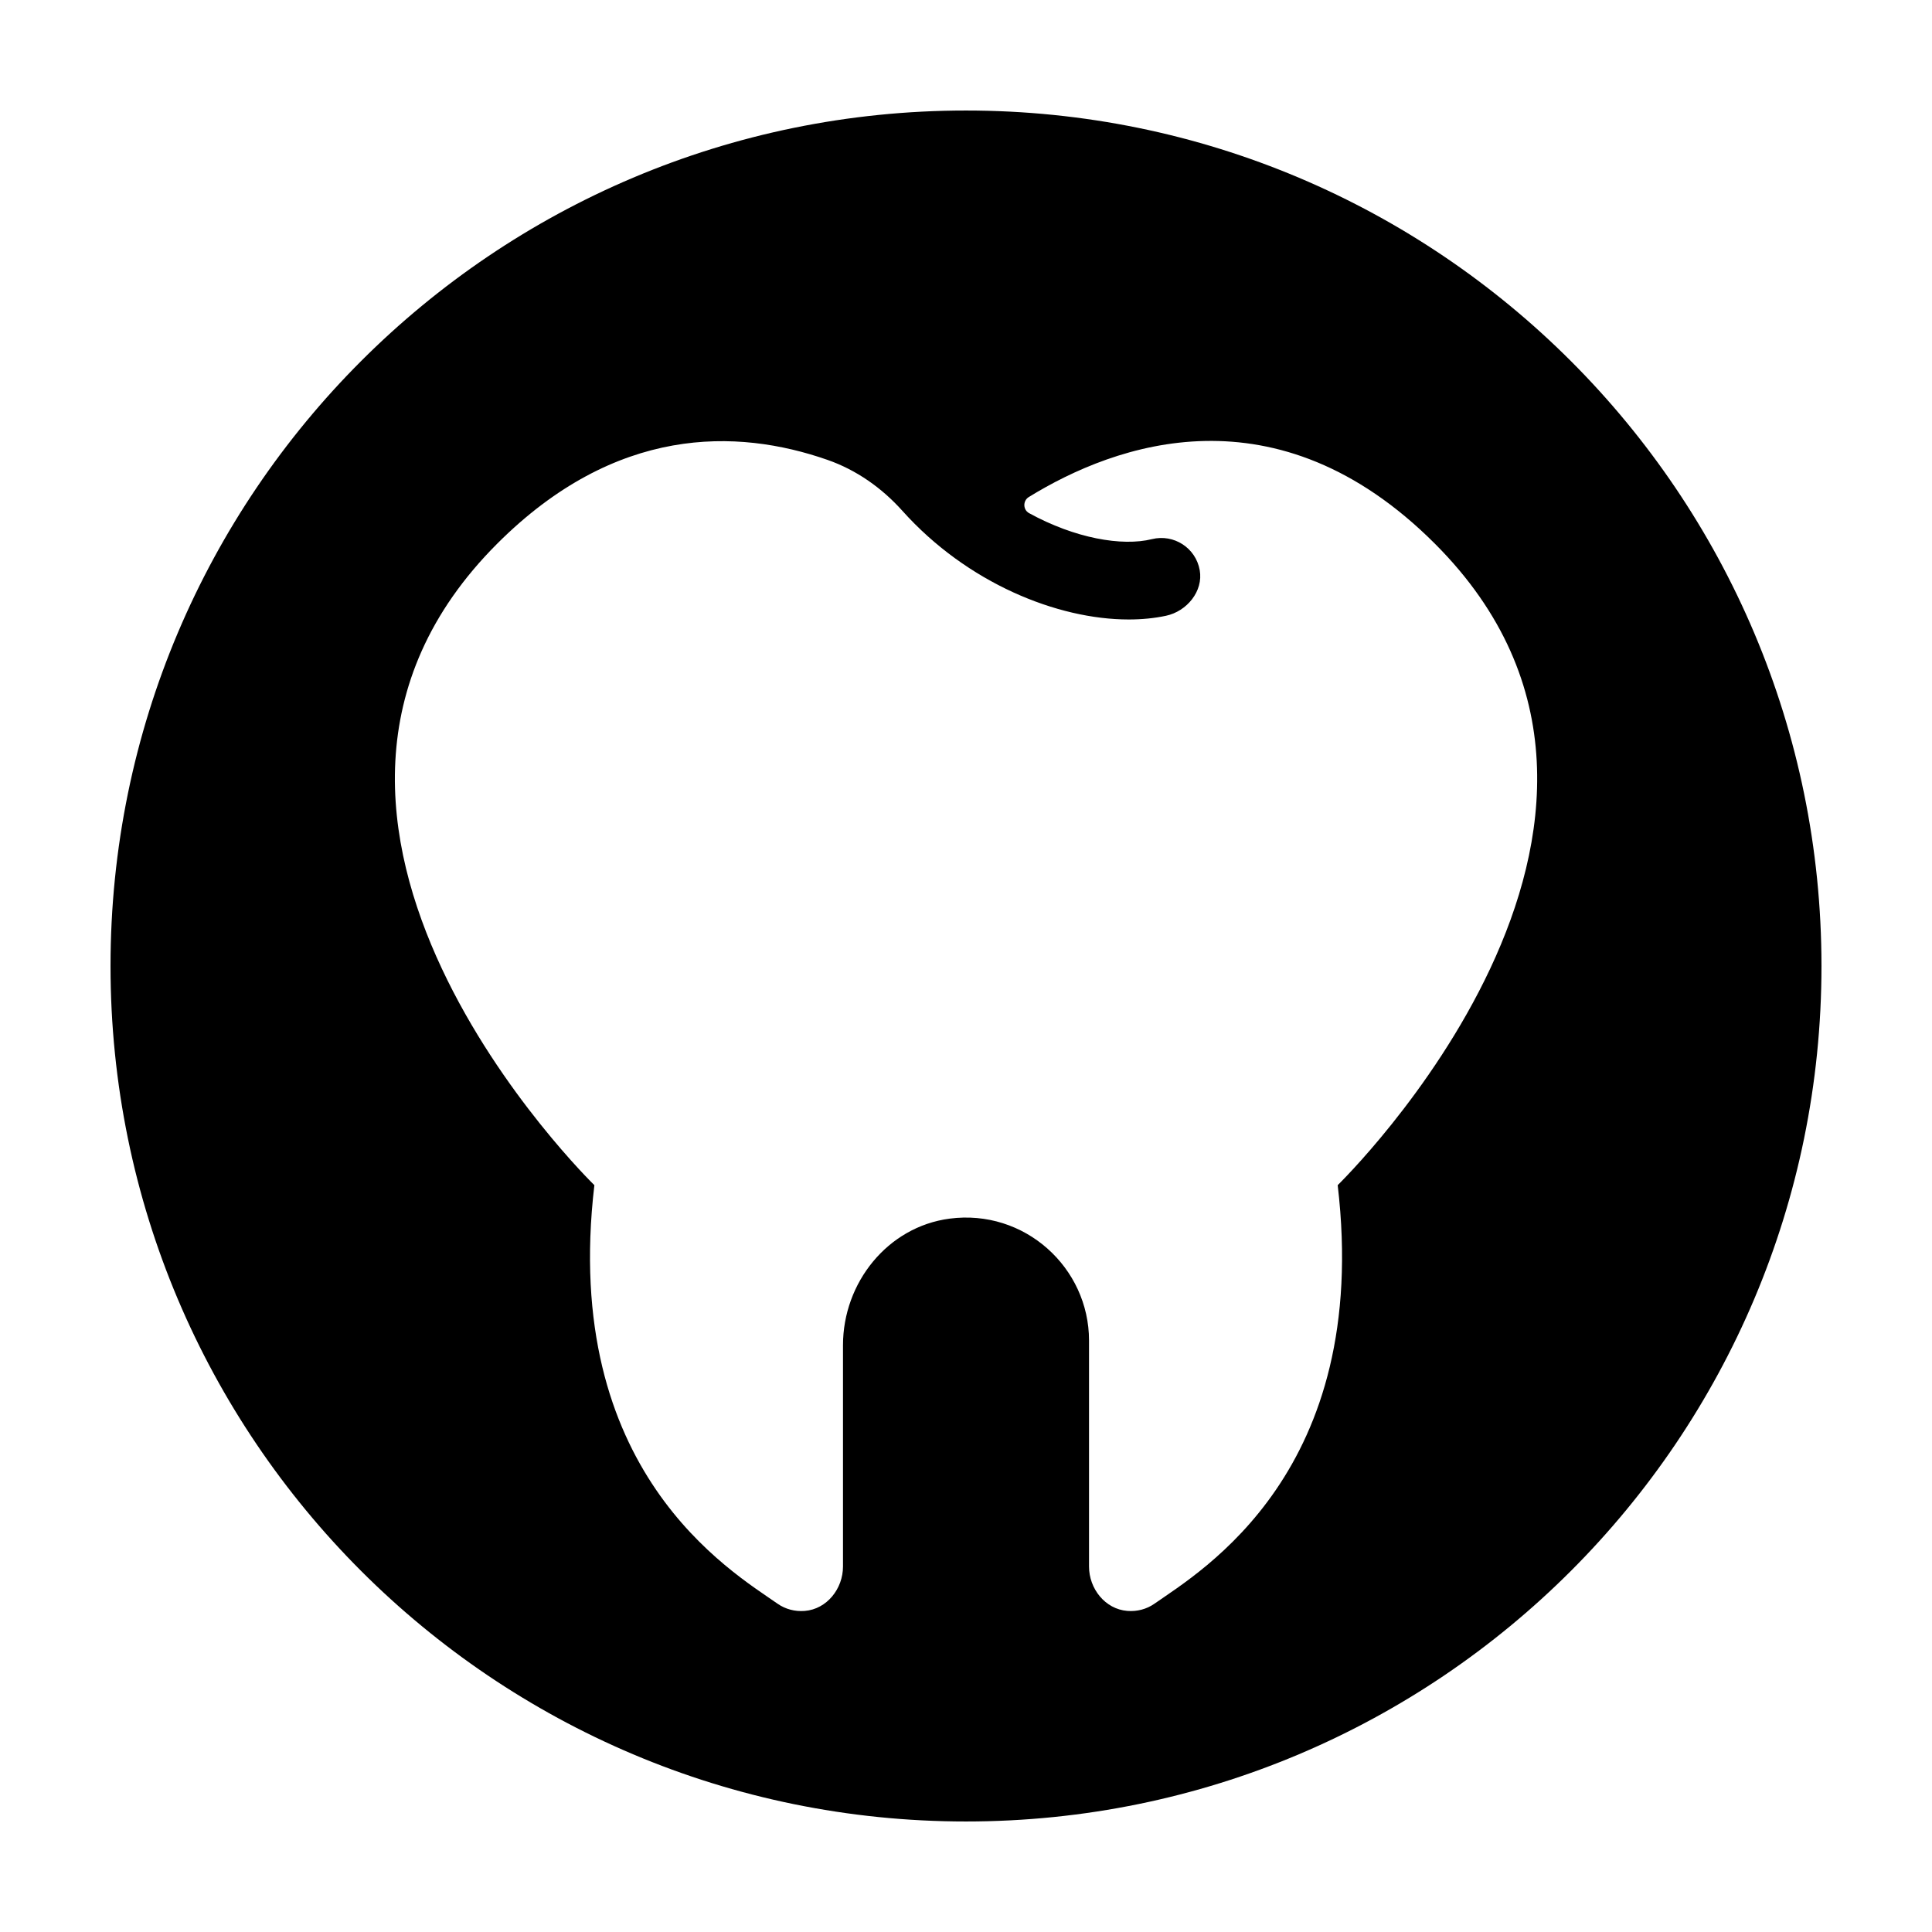 <?xml version="1.0" encoding="UTF-8"?>
<!-- Uploaded to: ICON Repo, www.iconrepo.com, Generator: ICON Repo Mixer Tools -->
<svg fill="#000000" width="800px" height="800px" version="1.1" viewBox="144 144 512 512" xmlns="http://www.w3.org/2000/svg">
 <path d="m400 173.29c-125.21 0-226.71 101.5-226.71 226.71 0 125.21 101.5 226.71 226.71 226.71s226.71-101.5 226.71-226.71c-0.004-125.21-101.5-226.71-226.71-226.71zm49.953 395.7c-2.098 1.473-4.637 2.125-7.203 1.918-5.875-0.469-10.148-5.879-10.148-11.773v-59.871c0-19.371-17.125-34.938-36.98-32.309-16.402 2.172-28.219 16.984-28.219 33.535v58.648c0 5.891-4.266 11.305-10.141 11.773-2.574 0.207-5.113-0.449-7.211-1.918-12.219-8.57-57.469-35.004-48.535-110.91 0 0-99.266-96.488-25.754-170 31.391-31.391 63.535-30.586 87.508-22.219 7.699 2.684 14.434 7.445 19.875 13.516 17.18 19.164 41.082 28.789 59.98 28.789 3.492 0 6.812-0.328 9.879-0.984 5.527-1.18 9.922-6.508 8.938-12.07-1.047-5.949-6.891-9.656-12.645-8.242-7.965 1.984-20.469-0.23-32.586-6.887-1.629-0.891-1.668-3.273-0.086-4.254 23.035-14.188 65.711-29.574 107.63 12.348 73.512 73.512-25.754 170-25.754 170 8.922 75.906-36.332 102.34-48.547 110.91z"/>
</svg>